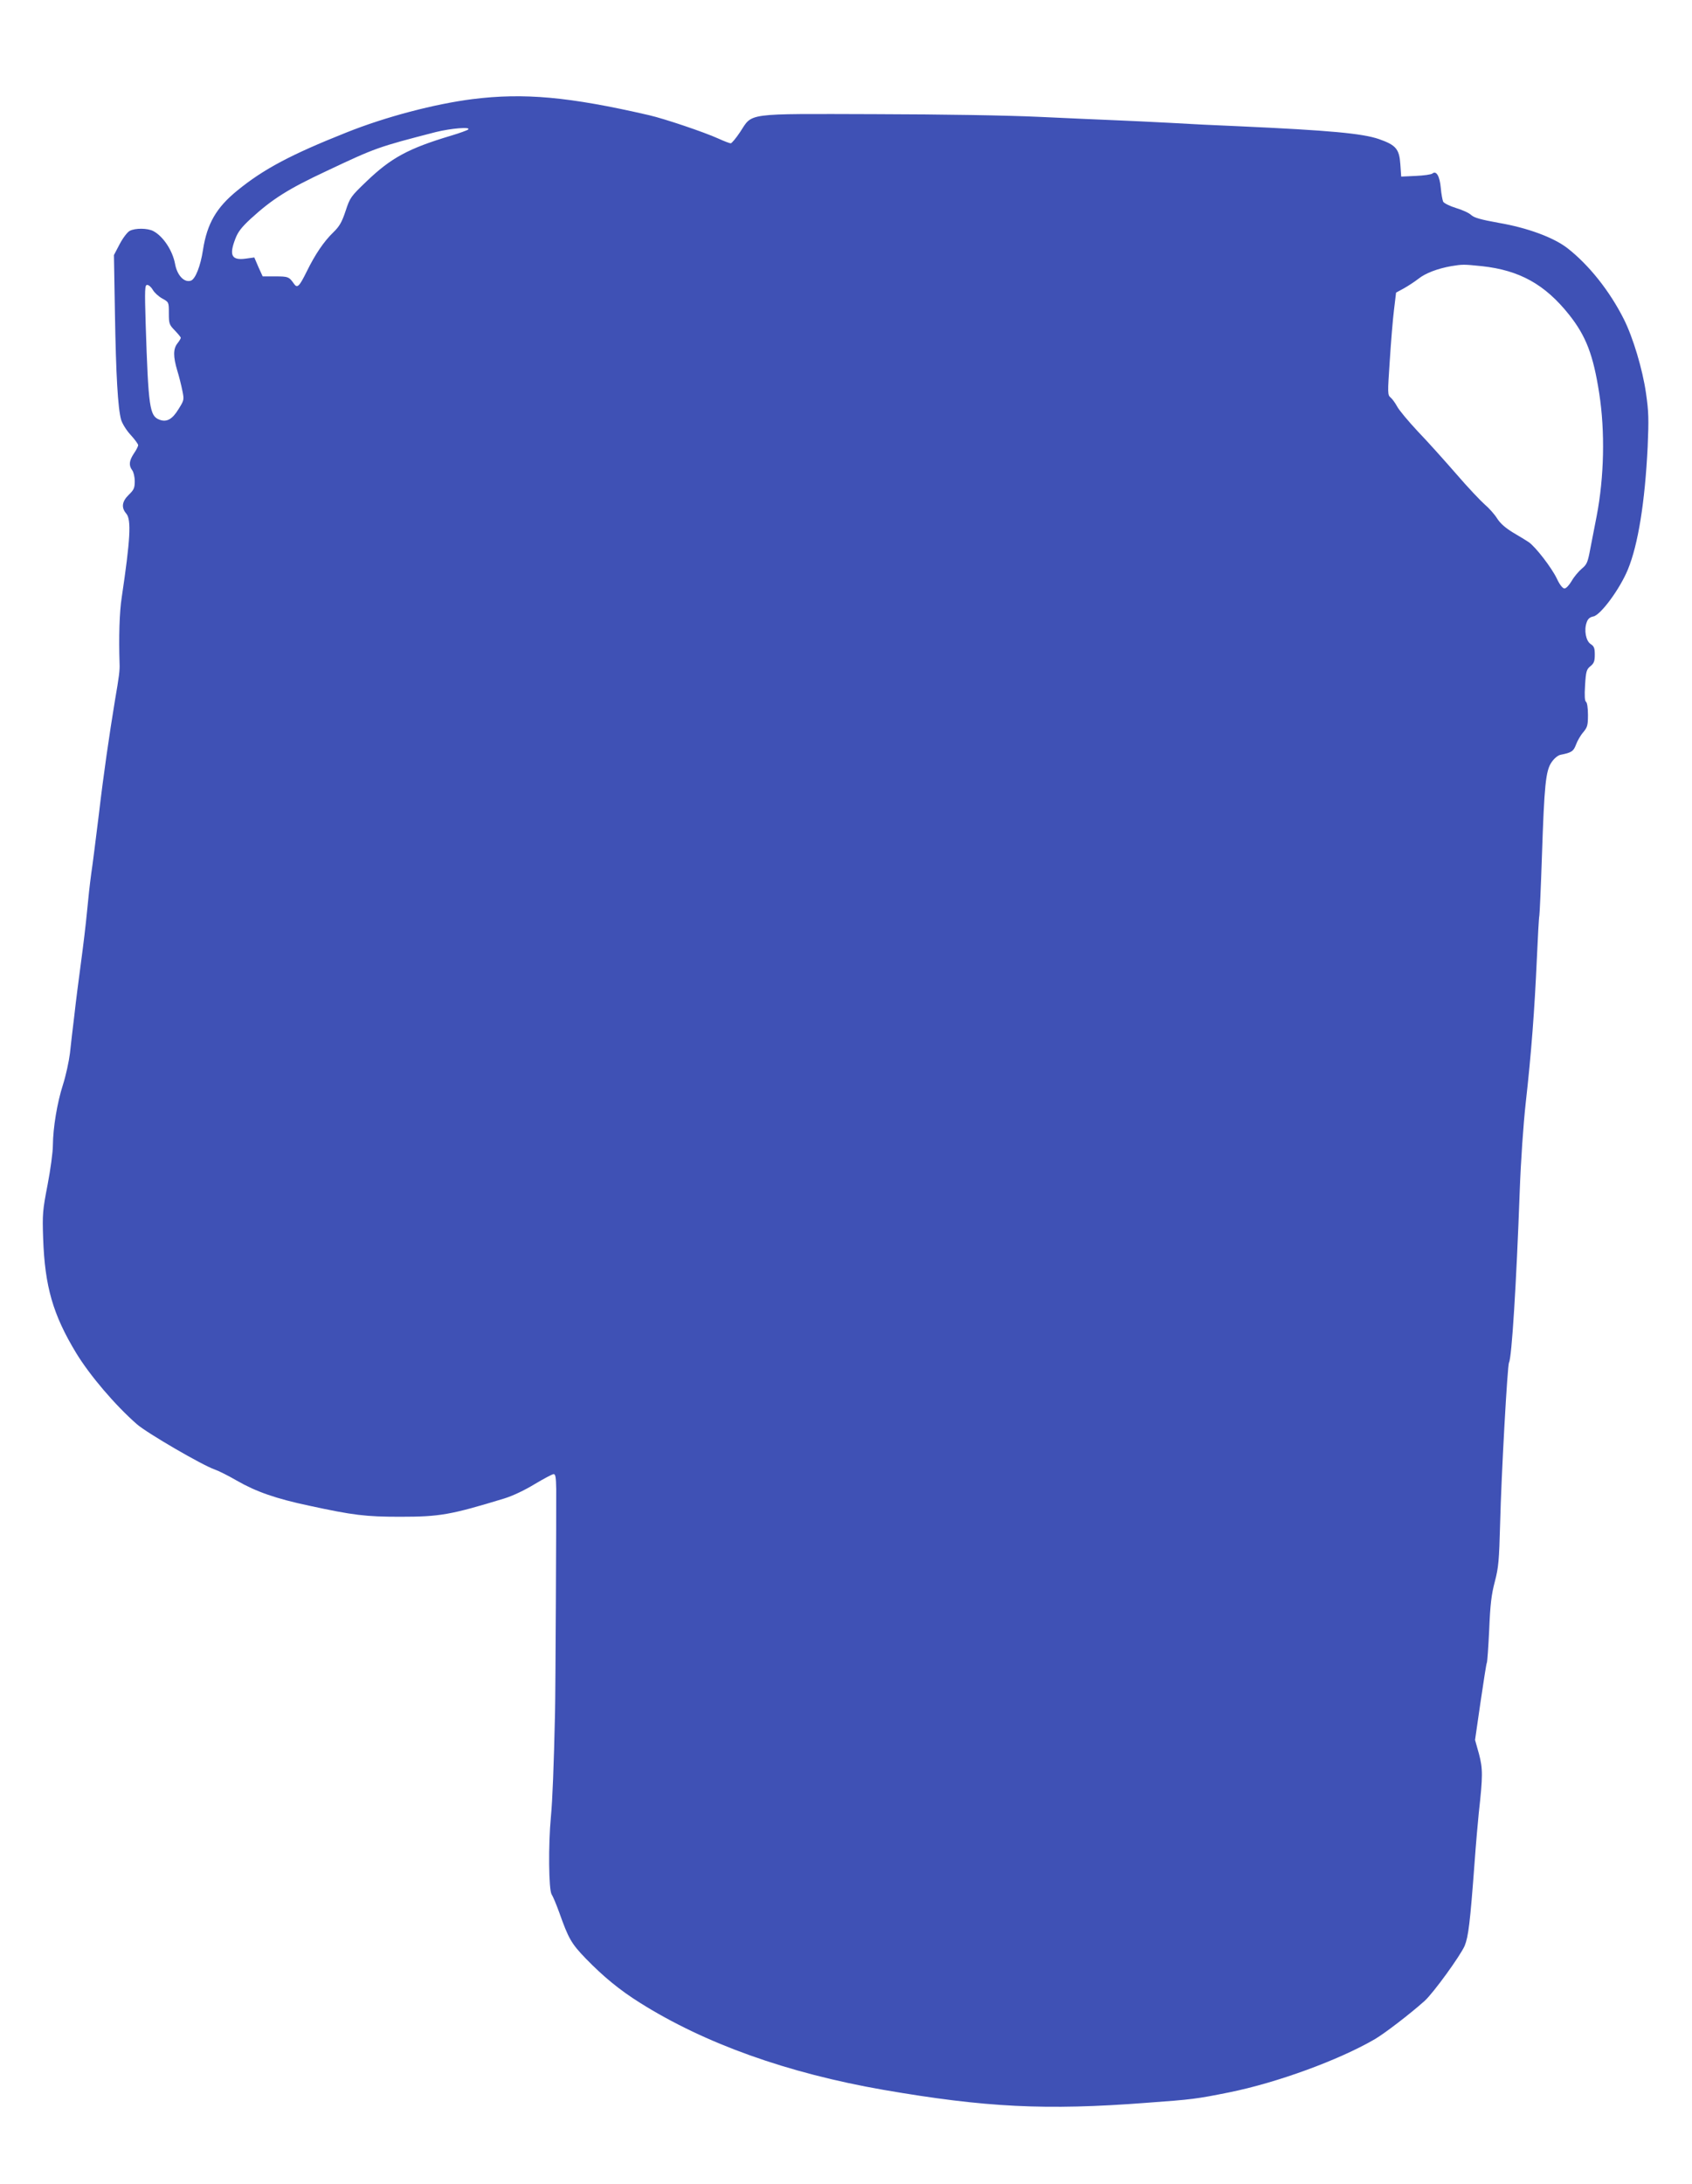 <?xml version="1.0" standalone="no"?>
<!DOCTYPE svg PUBLIC "-//W3C//DTD SVG 20010904//EN"
 "http://www.w3.org/TR/2001/REC-SVG-20010904/DTD/svg10.dtd">
<svg version="1.0" xmlns="http://www.w3.org/2000/svg"
 width="992pt" height="1280pt" viewBox="0 0 992 1280"
 preserveAspectRatio="xMidYMid meet">
<g transform="translate(0,1280) scale(0.1,-0.1)"
fill="#3f51b5" stroke="none">
<path d="M2770 12219 c-221 -28 -511 -104 -740 -196 -322 -128 -485 -214 -639
-340 -123 -100 -177 -194 -201 -348 -14 -94 -45 -172 -71 -180 -39 -13 -81 31
-93 100 -15 78 -70 161 -128 191 -33 17 -105 18 -137 1 -13 -6 -40 -41 -59
-77 l-34 -65 6 -350 c6 -353 17 -546 36 -615 6 -21 30 -61 55 -88 25 -27 45
-55 45 -61 0 -7 -11 -29 -25 -49 -28 -42 -31 -70 -10 -98 8 -10 15 -39 15 -65
0 -39 -5 -50 -35 -79 -40 -39 -45 -75 -15 -110 31 -35 24 -153 -26 -489 -14
-88 -18 -237 -13 -391 2 -38 -3 -76 -27 -215 -33 -201 -67 -433 -94 -665 -17
-135 -36 -292 -45 -350 -8 -58 -19 -159 -25 -225 -6 -66 -22 -199 -35 -295
-13 -96 -31 -236 -39 -310 -9 -74 -21 -175 -26 -224 -6 -48 -24 -131 -41 -184
-34 -106 -58 -251 -59 -356 0 -38 -14 -142 -31 -230 -29 -150 -31 -172 -26
-316 10 -280 57 -445 194 -671 80 -131 228 -305 356 -417 60 -52 383 -240 456
-265 23 -8 81 -37 129 -65 113 -65 230 -106 424 -147 258 -56 332 -65 534 -65
232 0 295 11 610 107 49 15 119 48 178 84 54 32 104 59 112 59 11 0 14 -20 15
-87 1 -113 -4 -1201 -7 -1313 -7 -311 -15 -514 -24 -607 -16 -167 -13 -429 4
-456 8 -12 28 -60 45 -107 54 -152 70 -181 155 -269 104 -107 199 -185 317
-259 381 -240 866 -413 1429 -511 596 -103 952 -121 1540 -76 275 20 295 23
485 61 283 57 646 190 857 313 59 35 206 148 290 223 52 47 209 264 235 323
22 54 32 135 58 485 8 113 20 246 25 295 24 216 24 258 1 345 l-23 82 32 221
c18 122 34 226 37 231 3 4 9 92 14 195 6 147 13 206 33 281 22 84 25 123 31
340 7 288 43 928 52 944 16 25 43 457 63 1006 6 169 21 389 35 515 33 292 52
549 65 839 6 131 12 248 15 260 2 11 9 167 15 346 14 419 22 503 57 553 15 22
37 40 52 43 65 13 76 20 91 60 8 22 27 55 43 73 24 29 27 41 27 101 0 41 -5
72 -11 76 -8 5 -10 35 -6 98 5 82 9 93 31 111 21 17 26 29 26 68 0 38 -4 49
-24 62 -28 18 -40 81 -24 126 7 22 19 32 40 36 43 9 155 161 202 275 60 146
100 394 116 719 7 163 6 206 -10 316 -20 139 -76 326 -130 433 -83 165 -205
318 -331 416 -82 63 -234 119 -403 148 -105 19 -144 30 -161 46 -12 12 -52 30
-89 41 -36 11 -70 28 -75 37 -4 9 -11 46 -14 81 -6 68 -26 103 -49 84 -7 -6
-51 -12 -98 -14 l-85 -4 -5 72 c-6 90 -26 113 -126 148 -96 33 -289 51 -819
75 -126 5 -309 14 -405 20 -96 5 -238 12 -315 15 -77 3 -279 12 -450 20 -192
9 -560 15 -966 16 -768 2 -715 9 -790 -105 -24 -36 -49 -66 -55 -66 -6 0 -40
13 -75 29 -82 37 -313 115 -404 136 -468 108 -734 132 -1035 94z m-25 -178
c-6 -5 -50 -21 -100 -36 -251 -75 -352 -130 -496 -268 -93 -89 -97 -95 -123
-174 -22 -66 -36 -90 -72 -125 -55 -53 -106 -128 -156 -230 -43 -87 -55 -99
-74 -72 -29 42 -35 44 -110 44 l-74 0 -25 55 -24 56 -51 -7 c-82 -11 -98 19
-60 117 15 40 37 68 90 117 127 116 219 174 443 279 292 138 302 141 642 229
89 22 208 32 190 15z m5943 -801 c221 -24 370 -107 511 -284 100 -126 142
-236 177 -461 35 -225 29 -491 -15 -720 -11 -55 -27 -140 -37 -190 -15 -81
-20 -93 -50 -118 -19 -16 -46 -48 -60 -73 -15 -25 -33 -44 -42 -43 -10 0 -28
22 -44 57 -31 65 -126 188 -166 215 -15 10 -56 35 -92 56 -44 27 -74 53 -93
83 -15 24 -48 61 -72 81 -24 21 -100 101 -167 179 -68 78 -169 191 -226 250
-56 60 -111 126 -121 146 -11 20 -28 44 -38 52 -18 15 -18 24 -5 215 7 110 18
245 25 300 l12 100 46 25 c25 14 63 39 85 56 41 33 113 60 192 74 67 11 73 11
180 0z m-7792 -139 c9 -16 34 -39 56 -51 38 -21 38 -21 38 -86 0 -61 2 -67 35
-101 19 -20 35 -39 35 -43 0 -4 -9 -19 -20 -33 -25 -32 -25 -77 -1 -158 11
-35 24 -88 30 -118 11 -54 11 -56 -23 -110 -36 -59 -69 -77 -111 -61 -58 22
-65 70 -81 563 -6 203 -5 227 9 227 9 0 24 -13 33 -29z"/>
</g>
</svg>
